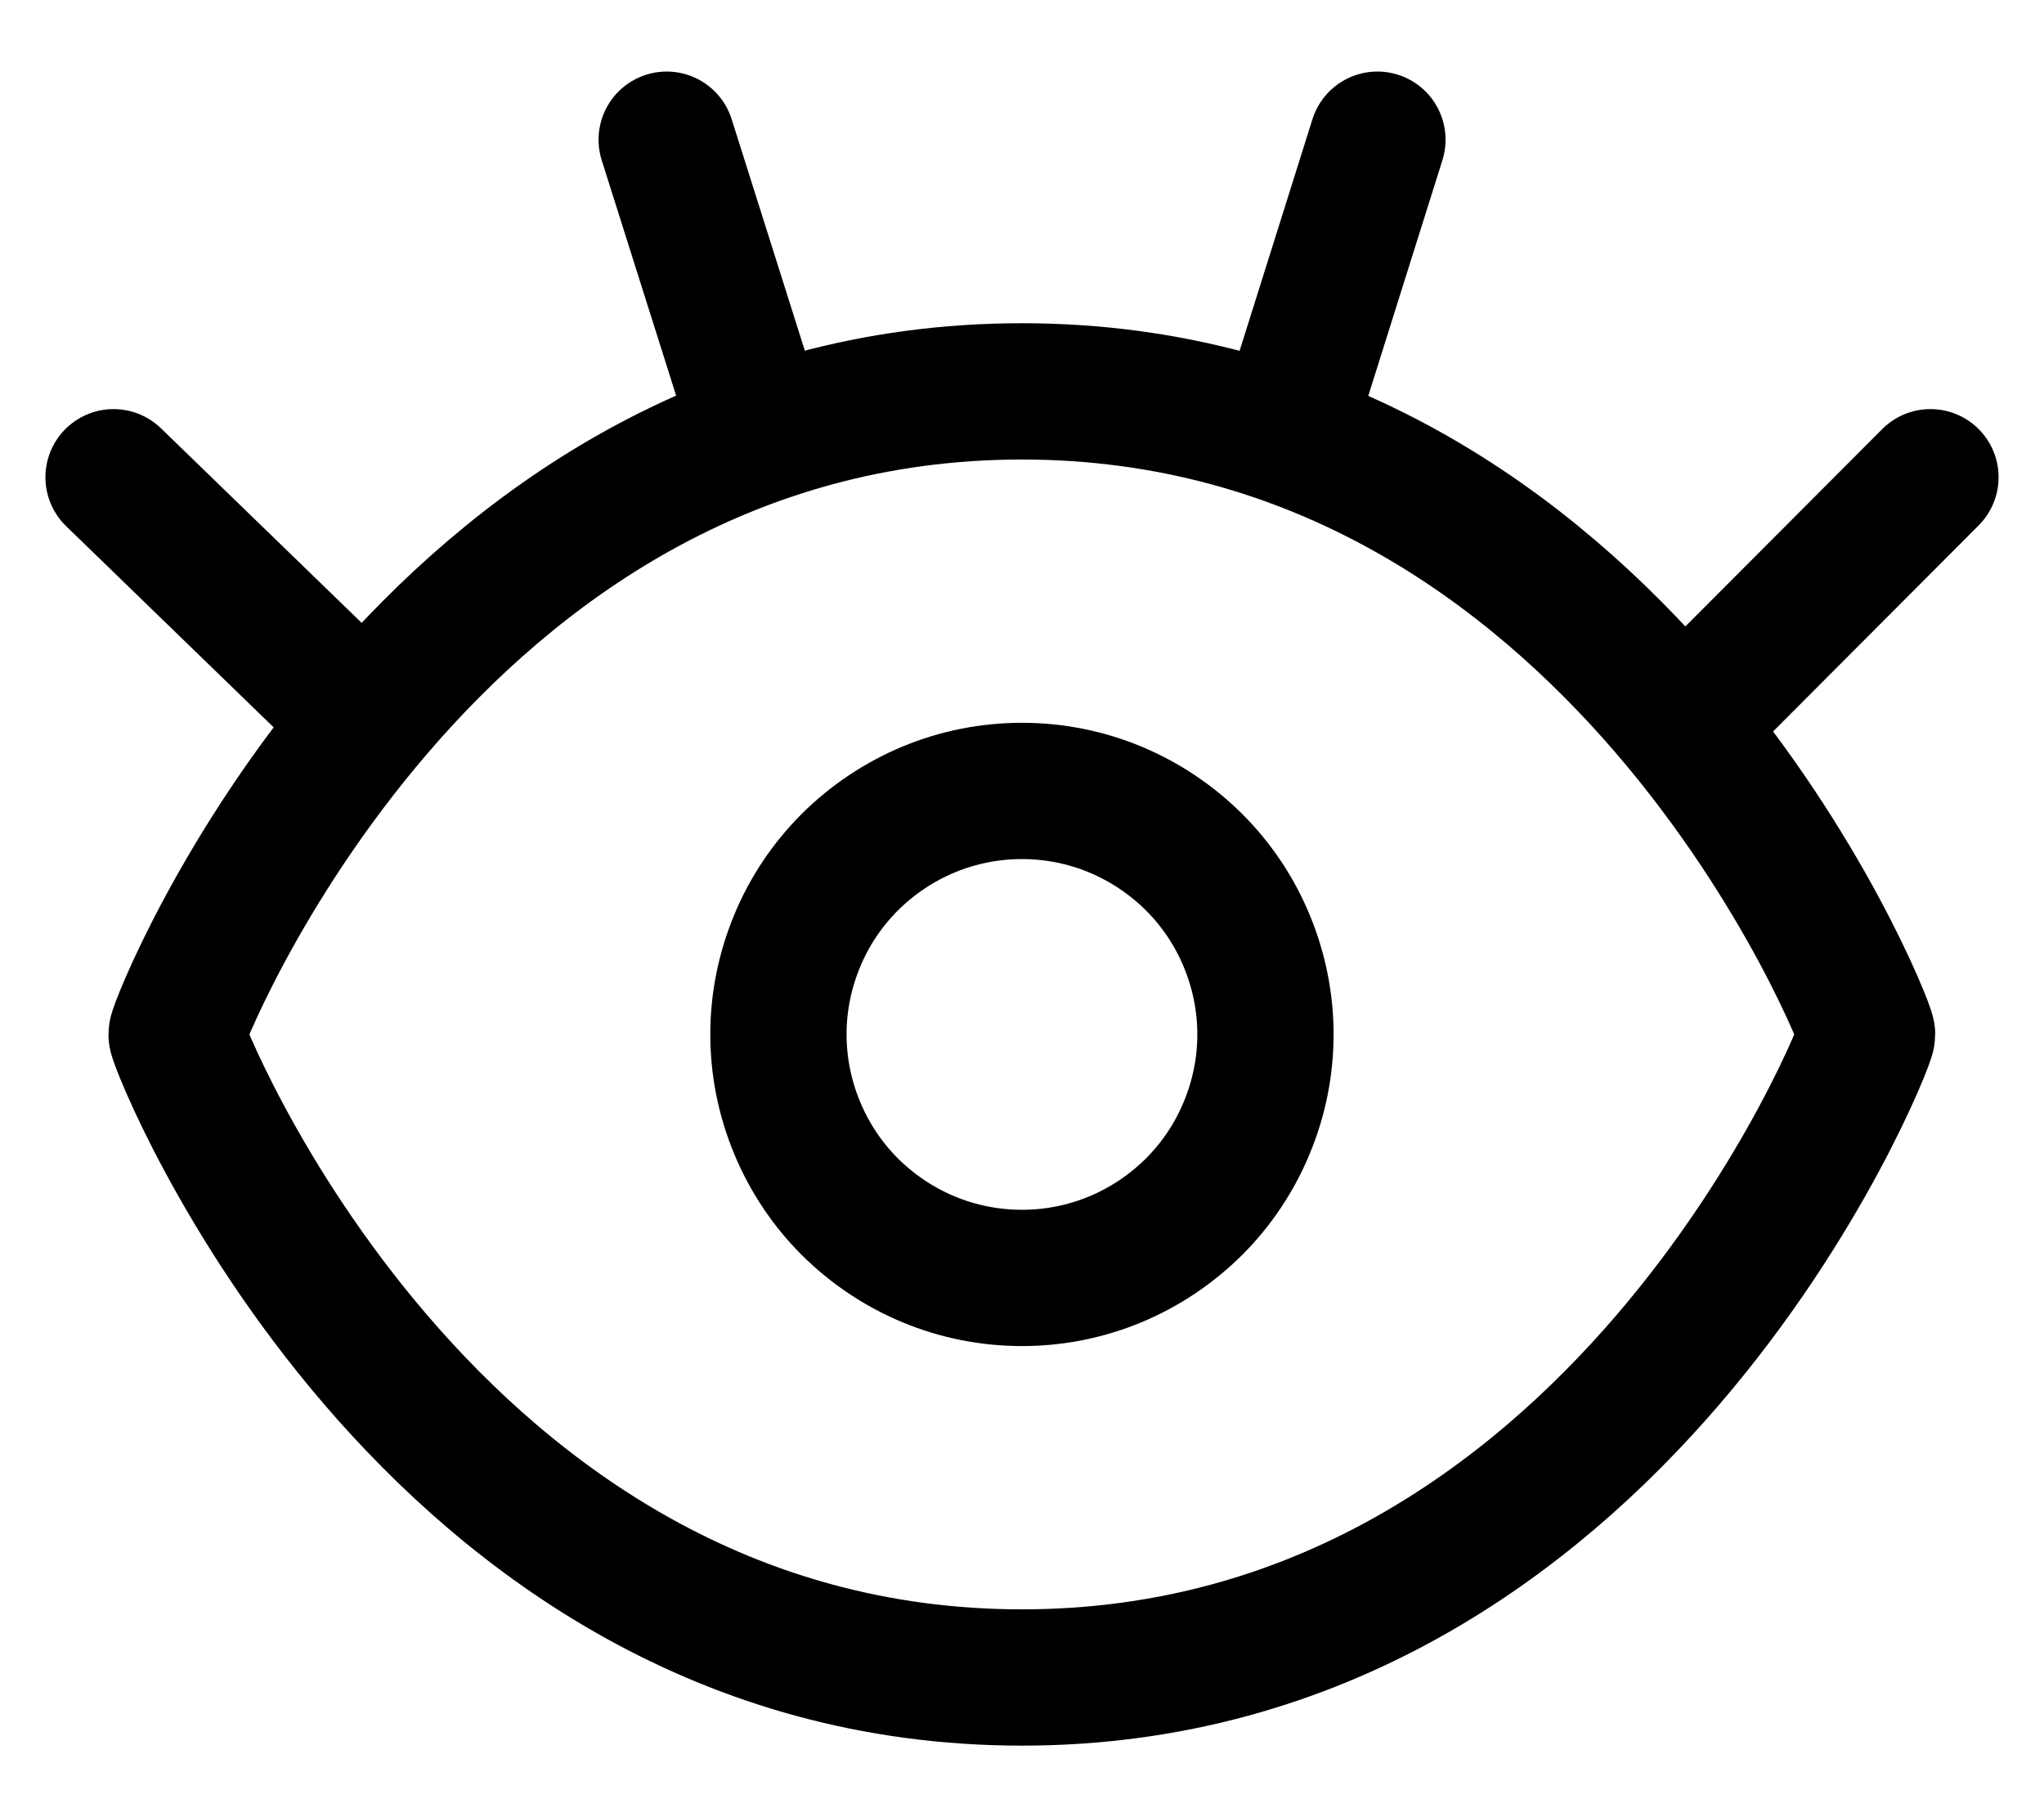 <svg width="18" height="16" viewBox="0 0 18 16" fill="none" xmlns="http://www.w3.org/2000/svg">
<path d="M8.999 3.446C3.756 3.446 1.555 9.012 1.555 9.108C1.555 9.204 3.756 14.77 8.999 14.77C14.241 14.77 16.442 9.204 16.442 9.108C16.442 9.012 14.241 3.446 8.999 3.446Z" stroke="black" stroke-width="1.2" stroke-linecap="round" stroke-linejoin="round"/>
<path d="M3.214 6.348L1 4.202" stroke="black" stroke-width="1.2" stroke-linecap="round" stroke-linejoin="round"/>
<path d="M6.693 3.83L5.871 1.23" stroke="black" stroke-width="1.2" stroke-linecap="round" stroke-linejoin="round"/>
<path d="M14.82 6.387L17 4.202" stroke="black" stroke-width="1.2" stroke-linecap="round" stroke-linejoin="round"/>
<path d="M11.312 3.83L12.13 1.23" stroke="black" stroke-width="1.2" stroke-linecap="round" stroke-linejoin="round"/>
<path d="M6.855 9.108C6.855 9.389 6.911 9.668 7.019 9.928C7.126 10.188 7.284 10.425 7.483 10.624C7.683 10.823 7.919 10.981 8.179 11.089C8.439 11.197 8.718 11.252 9 11.252C9.281 11.252 9.56 11.197 9.82 11.089C10.08 10.981 10.316 10.823 10.516 10.624C10.715 10.425 10.873 10.188 10.98 9.928C11.088 9.668 11.144 9.389 11.144 9.108C11.144 8.826 11.088 8.548 10.98 8.287C10.873 8.027 10.715 7.791 10.516 7.592C10.316 7.393 10.08 7.235 9.82 7.127C9.56 7.019 9.281 6.964 9 6.964C8.718 6.964 8.439 7.019 8.179 7.127C7.919 7.235 7.683 7.393 7.483 7.592C7.284 7.791 7.126 8.027 7.019 8.287C6.911 8.548 6.855 8.826 6.855 9.108Z" stroke="black" stroke-width="1.2"/>
</svg>
